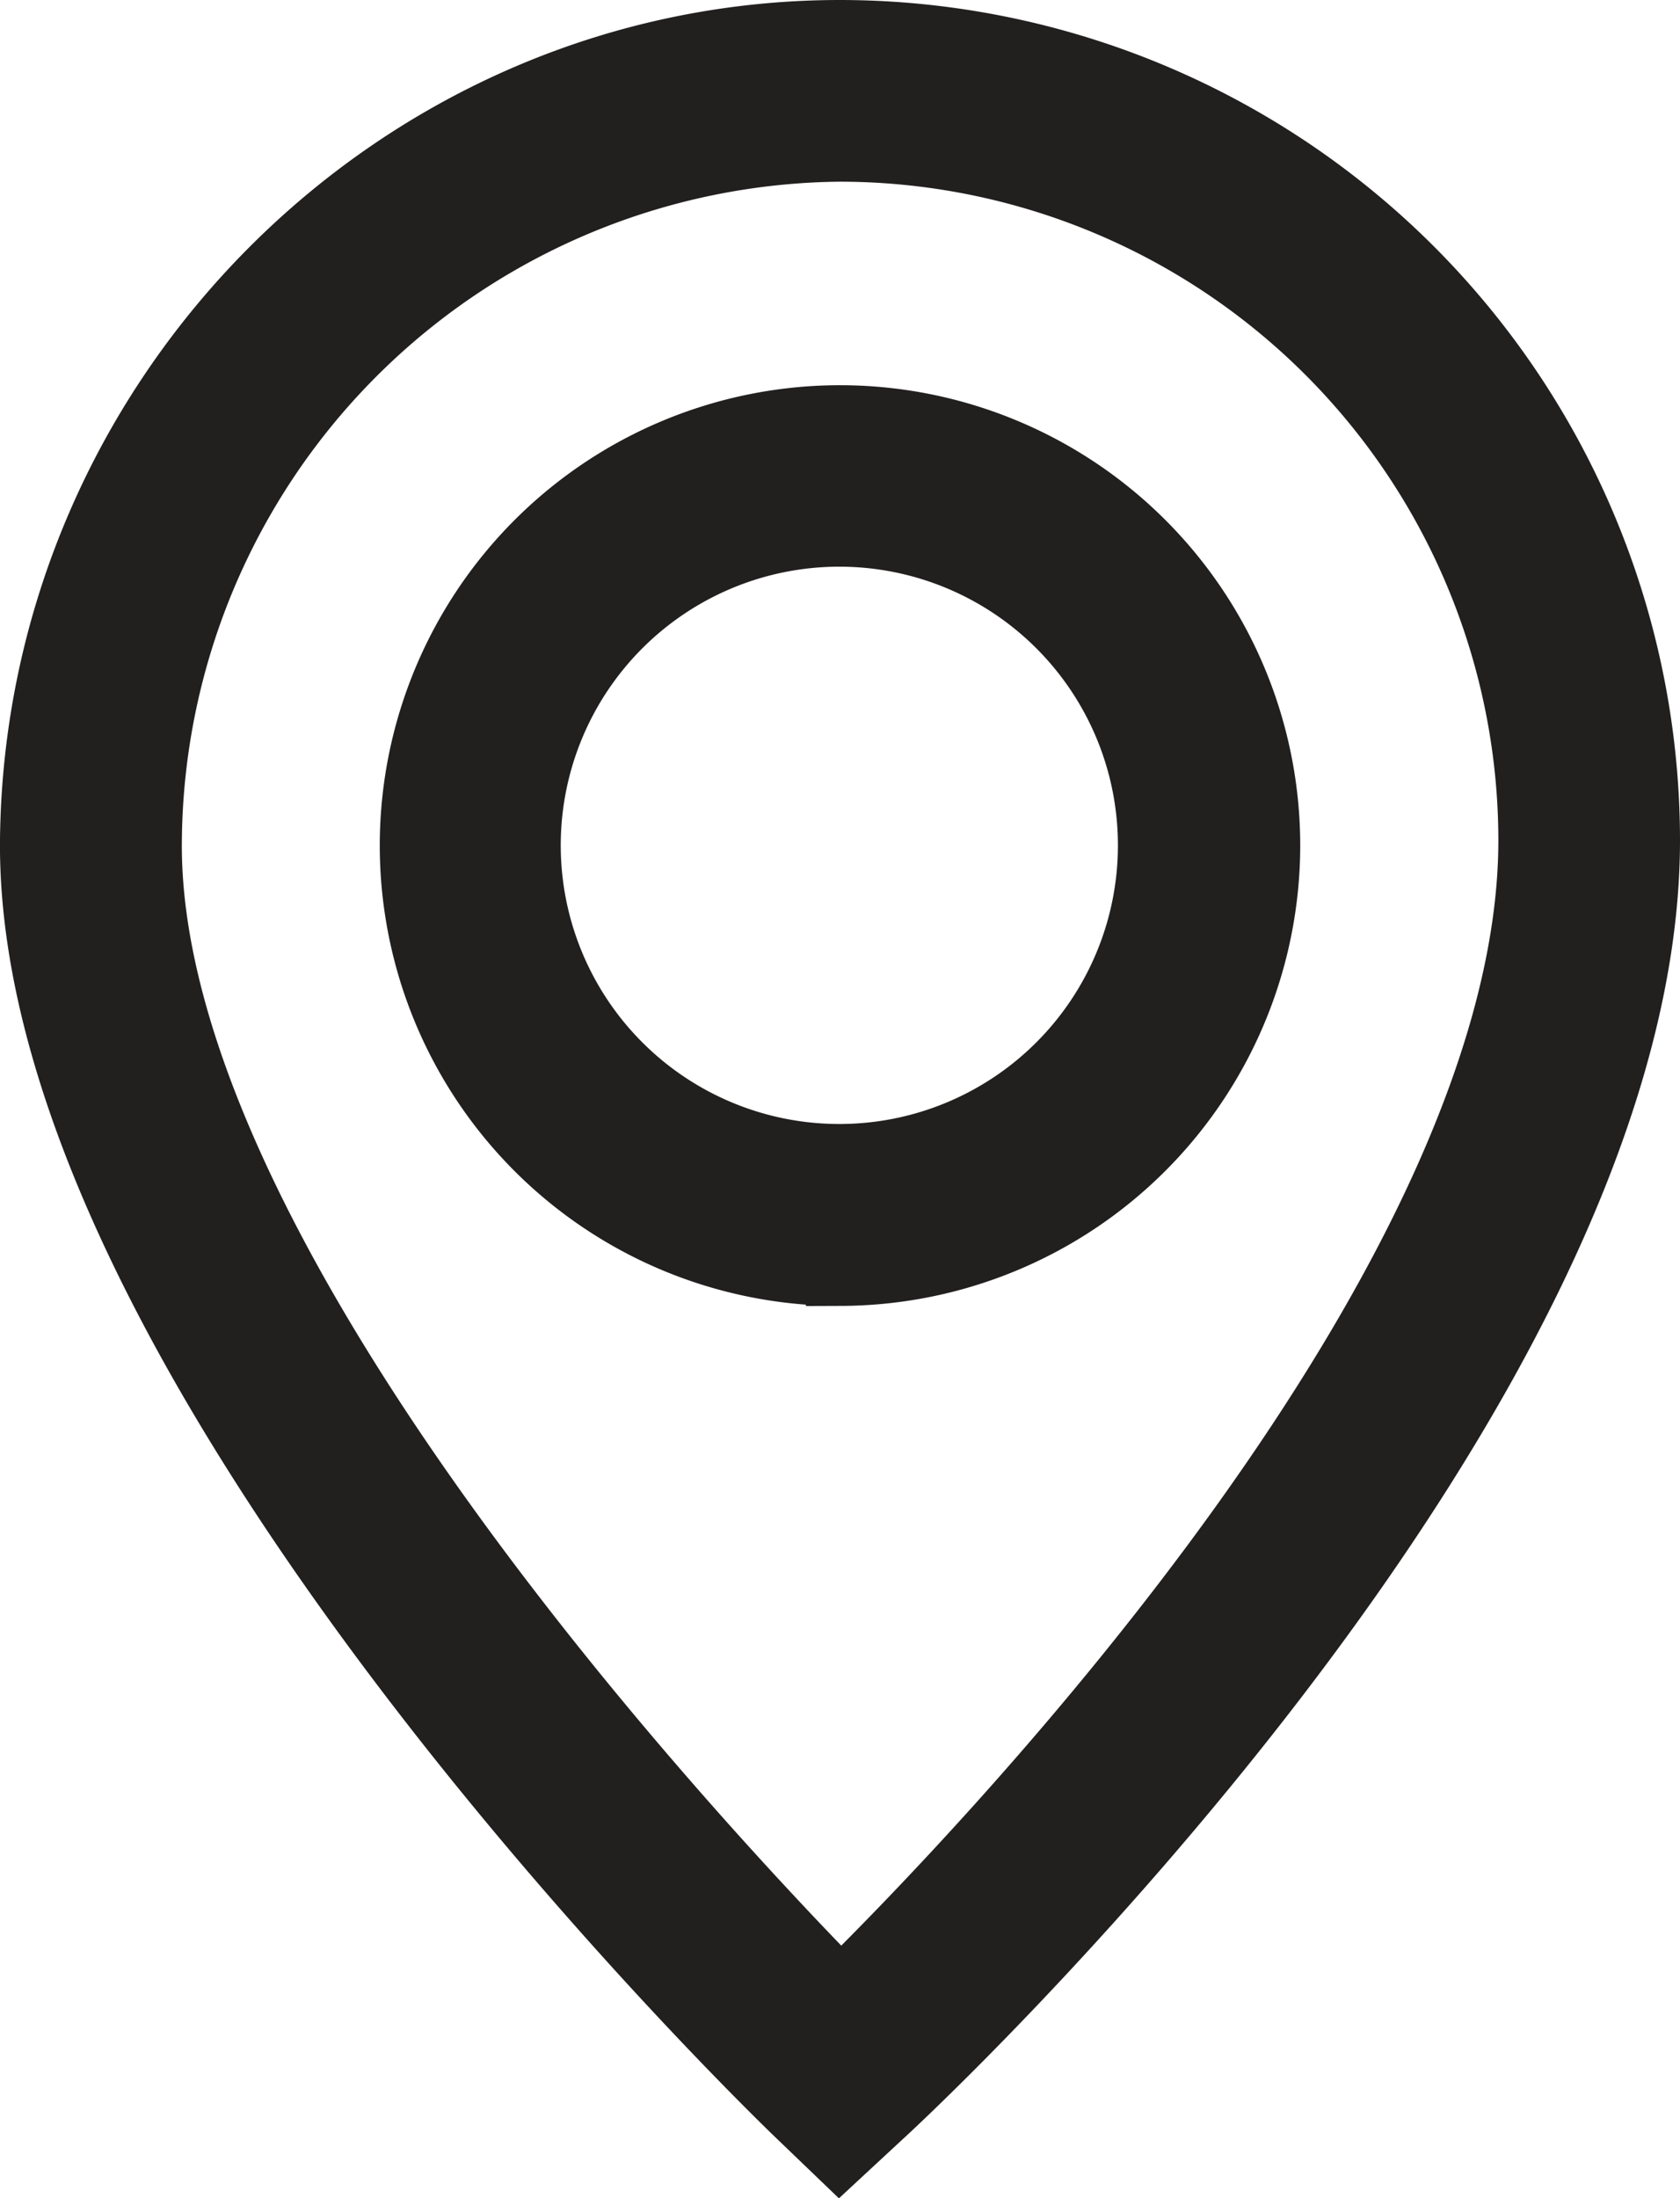 <svg xmlns="http://www.w3.org/2000/svg" viewBox="0 0 75.38 98.61"><defs><style>.cls-1{fill:#221f1f;stroke:#221f1f;stroke-miterlimit:10;stroke-width:3px;}</style></defs><g id="レイヤー_2" data-name="レイヤー 2"><g id="Calque_1" data-name="Calque 1"><path class="cls-1" d="M37.66,96.55l-1.75-1.68C34.49,93.51,1.25,61.3,1.5,37.66,1.72,17.72,18,1.5,37.69,1.5A36.22,36.22,0,0,1,73.88,37.69c0,25.12-33,55.91-34.44,57.21Zm0-89.9a31.32,31.32,0,0,0-31,31.07c-.2,18.53,24.24,44.73,31.07,51.69,6.84-6.74,31-32,31-51.72A31.07,31.07,0,0,0,37.69,6.65Zm0,50.43A19.15,19.15,0,1,1,56.84,37.93,19.17,19.17,0,0,1,37.69,57.08Zm0-33.16a14,14,0,1,0,14,14A14,14,0,0,0,37.69,23.92Z"/></g></g></svg>